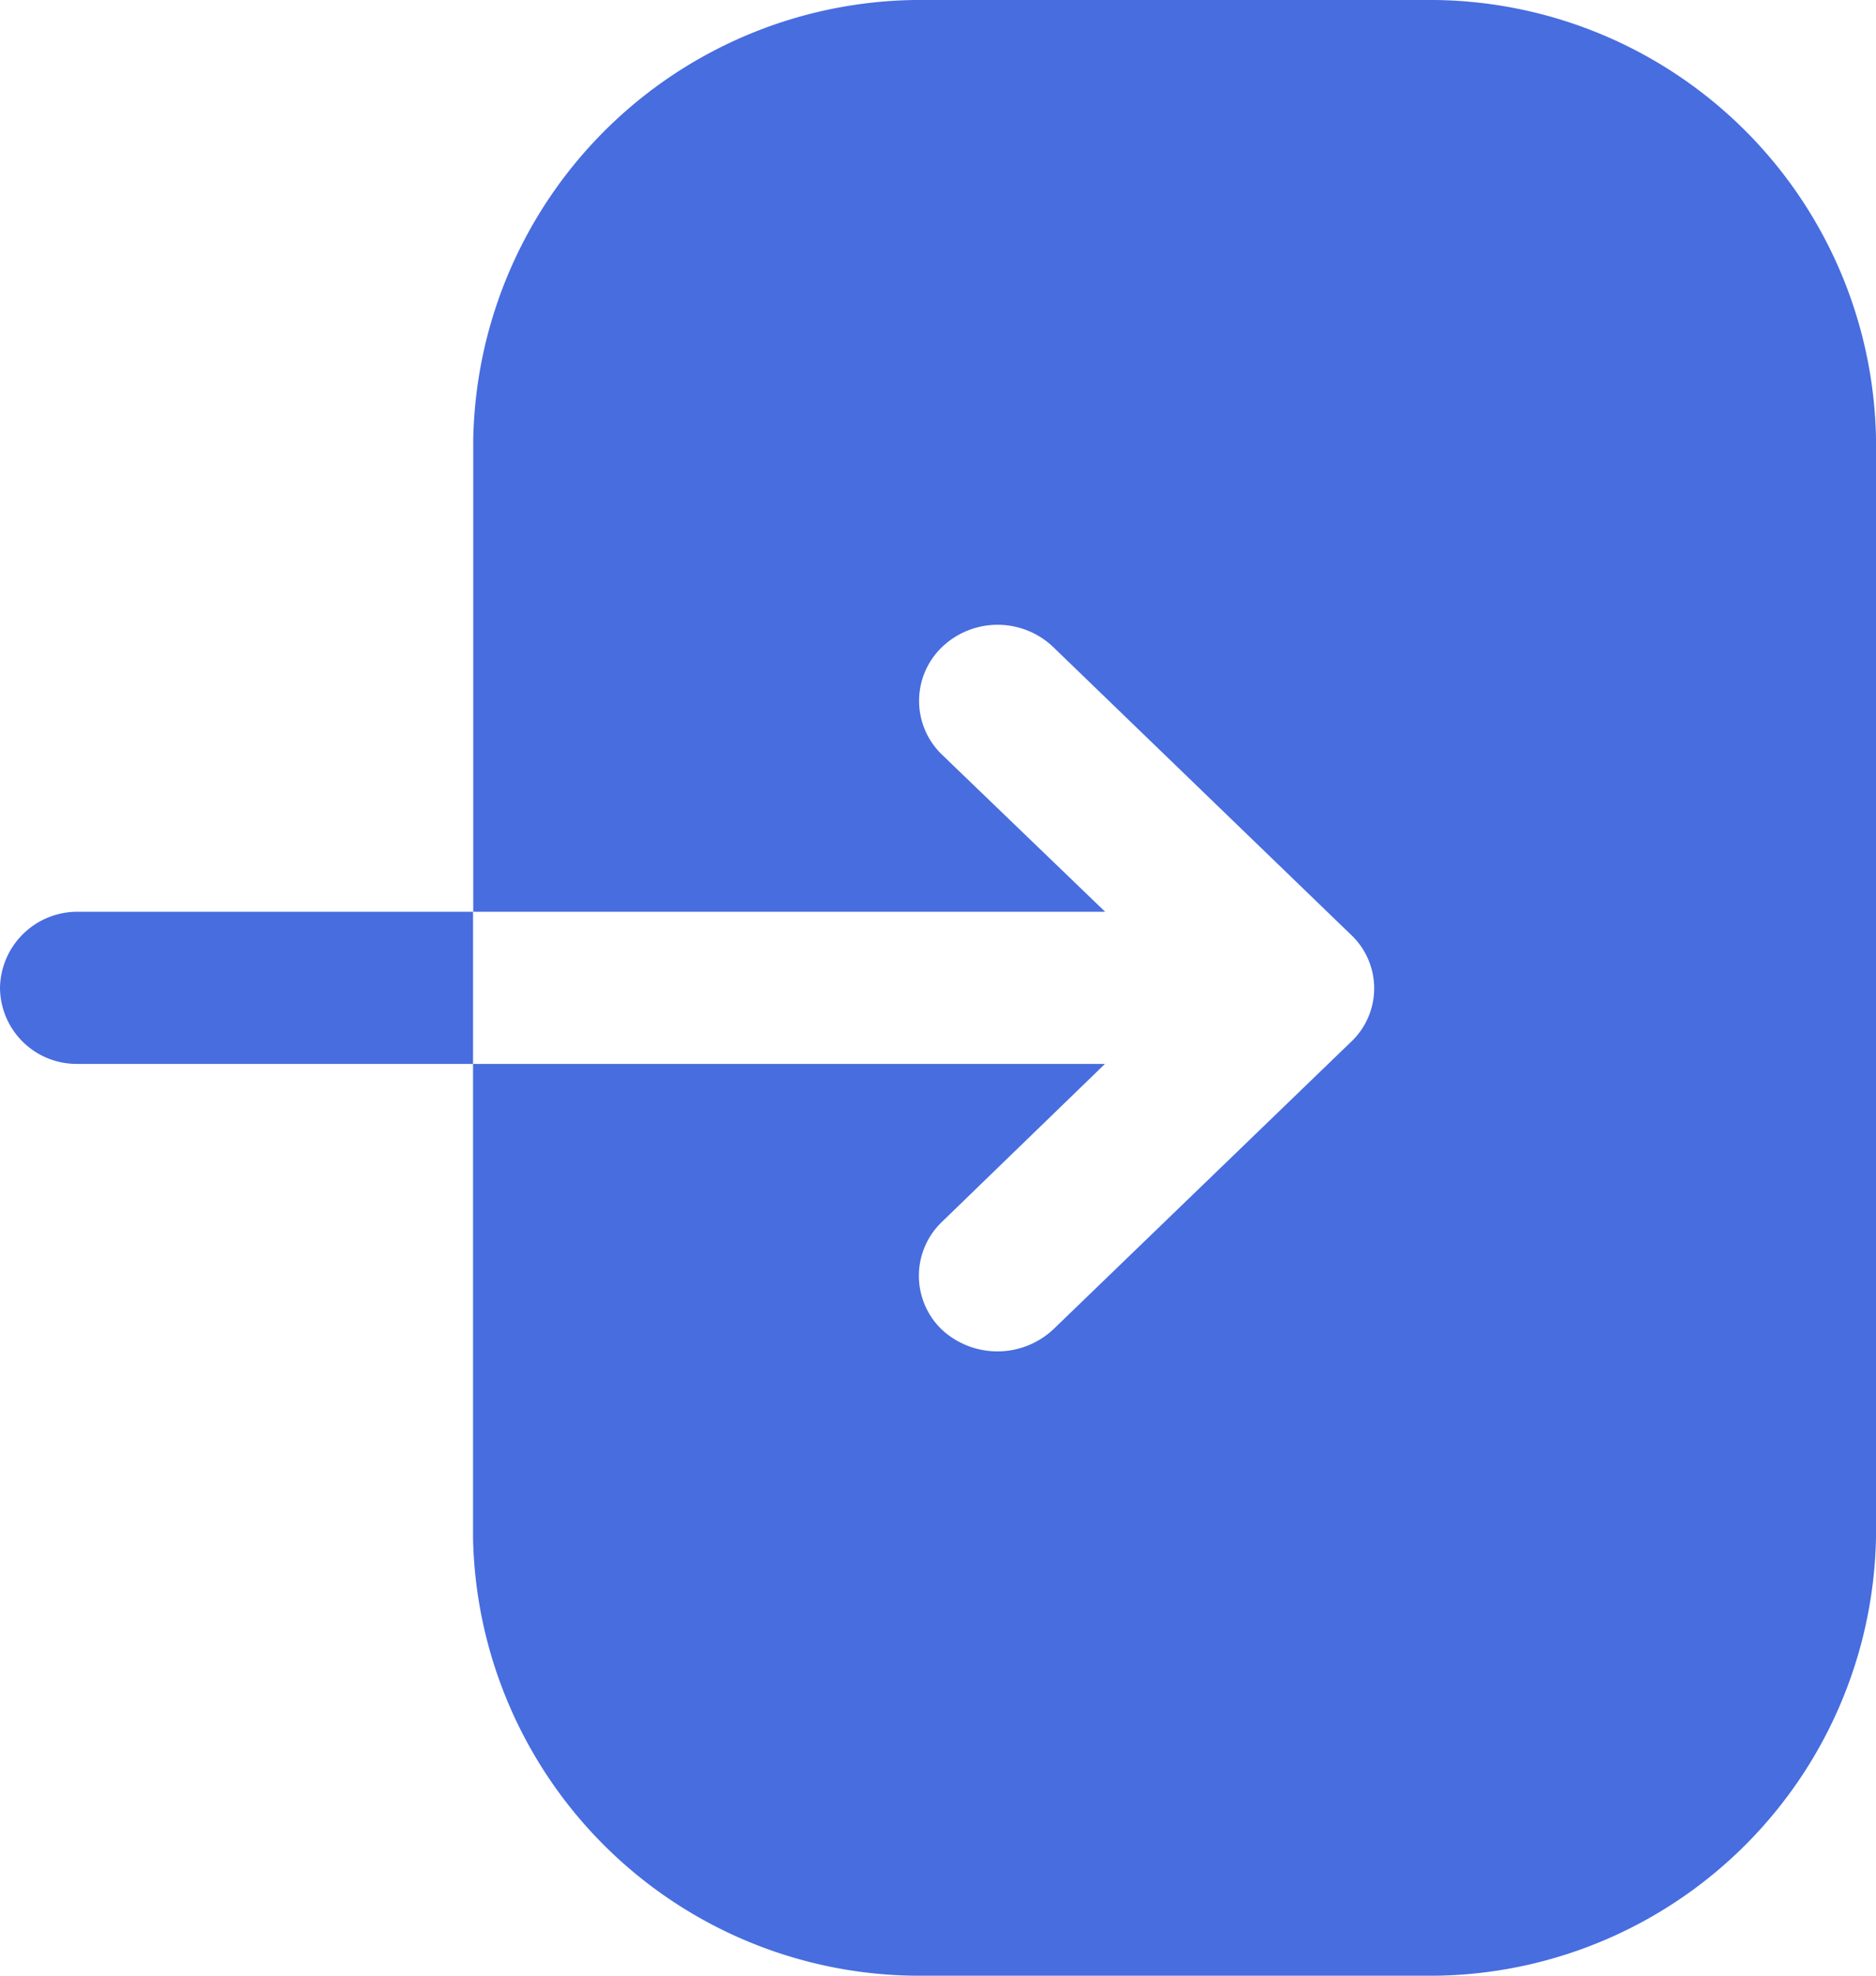 <svg xmlns="http://www.w3.org/2000/svg" class=" ms-1 d-none d-xl-block" width="19" height="20"
                            viewBox="0 0 19 20">
                            <path
                                d="M11.886,2h5.039A4.521,4.521,0,0,1,21.5,6.44V17.56A4.52,4.52,0,0,1,16.9,22H11.876a4.522,4.522,0,0,1-4.585-4.43v-4.8h6.4l-1.652,1.6a.755.755,0,0,0,0,1.09.83.83,0,0,0,1.126,0l3.015-2.91a.744.744,0,0,0,0-1.09L13.167,8.55a.816.816,0,0,0-1.126,0,.755.755,0,0,0,0,1.09l1.652,1.59h-6.4V6.45A4.534,4.534,0,0,1,11.886,2ZM2.5,12a.783.783,0,0,1,.782-.77H7.291v1.54H3.282A.776.776,0,0,1,2.5,12Z"
                                transform="translate(-2.5 -2)" fill="#476ddf" fill-rule="evenodd" />
                        </svg>
                        